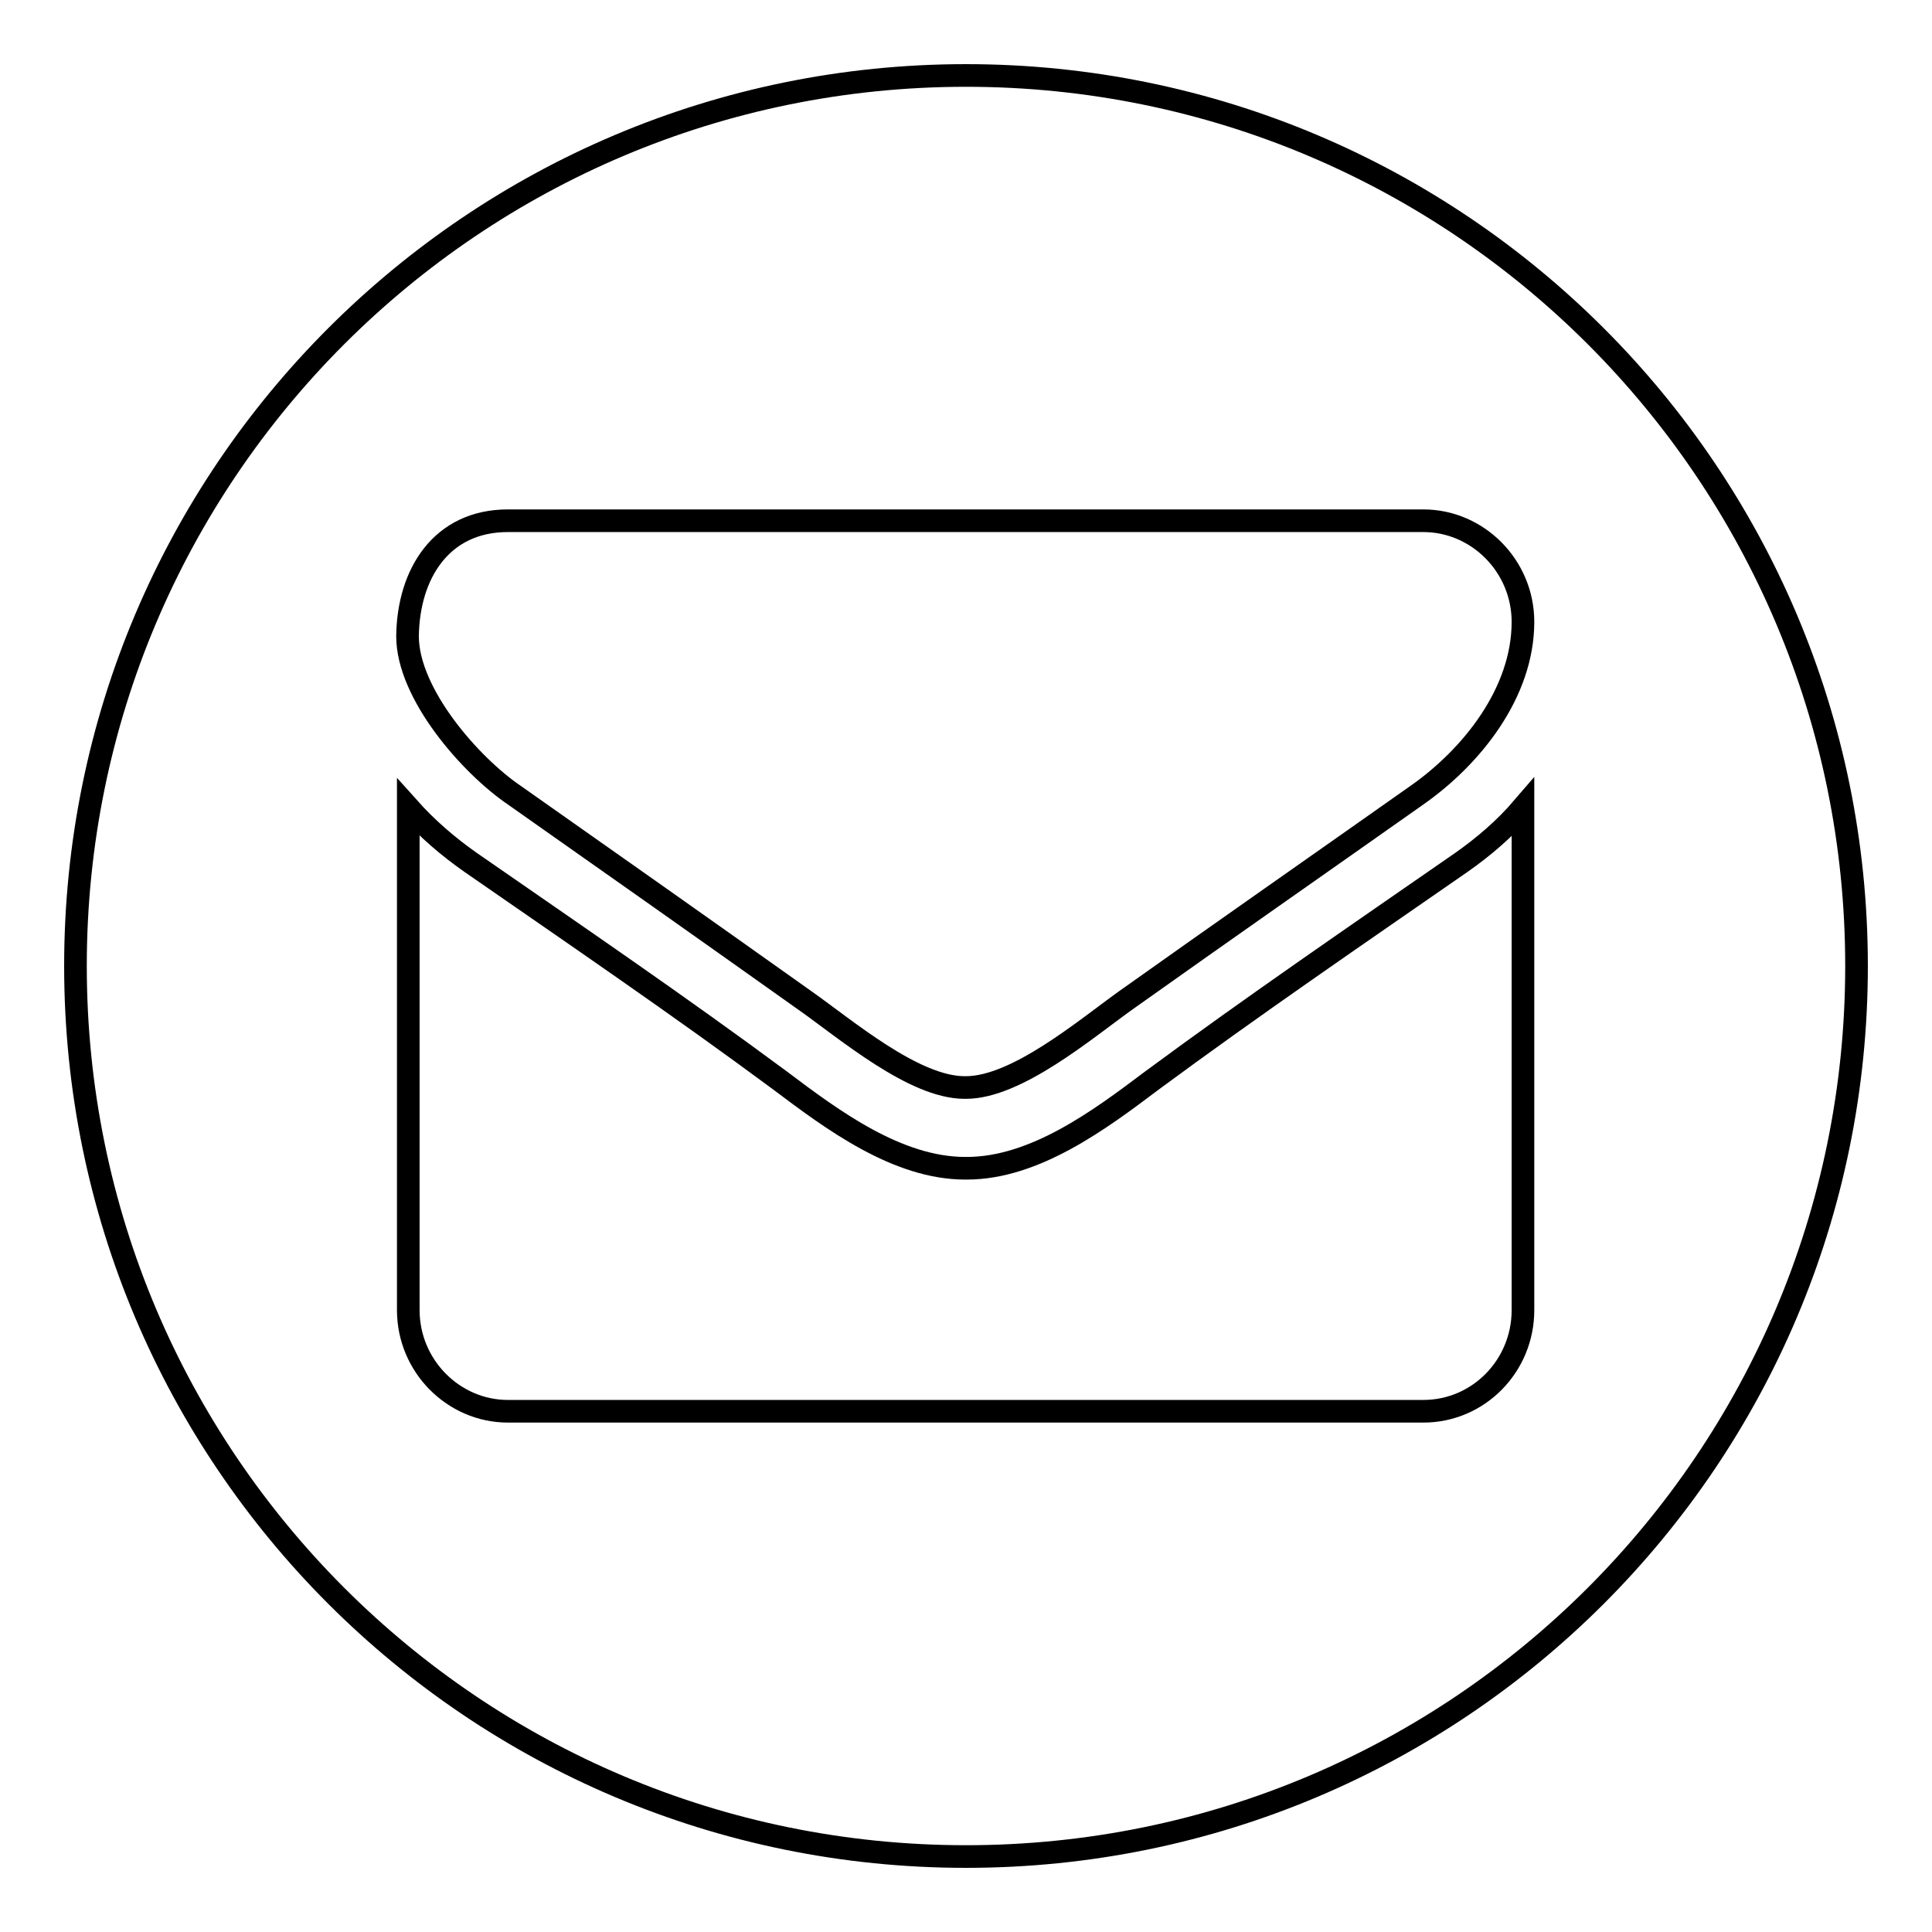 <?xml version="1.0" encoding="utf-8"?>
<!-- Svg Vector Icons : http://www.onlinewebfonts.com/icon -->
<!DOCTYPE svg PUBLIC "-//W3C//DTD SVG 1.1//EN" "http://www.w3.org/Graphics/SVG/1.1/DTD/svg11.dtd">
<svg version="1.1" xmlns="http://www.w3.org/2000/svg" xmlns:xlink="http://www.w3.org/1999/xlink" x="0px" y="0px" viewBox="0 0 256 256" enable-background="new 0 0 256 256" xml:space="preserve">
<g><g><path stroke-width="3" fill-opacity="0" stroke="#000000"  d="M10,128c0,65.2,52.8,118,118,118c65.2,0,118-52.8,118-118c0-65.2-52.8-118-118-118C62.8,10,10,62.8,10,128z"/><path stroke-width="3" fill-opacity="0" stroke="#000000"  d="M187.7,105.4c-12.9,9.1-25.8,18.1-38.6,27.2c-5.3,3.8-14.4,11.5-21.1,11.5h-0.2c-6.7,0-15.7-7.7-21.1-11.5c-12.8-9.1-25.7-18.2-38.5-27.2c-5.9-4-14.2-13.5-14.2-21.1C54.1,76,58.5,69,67.3,69h121.3c7.2,0,13.2,6,13.2,13.4C201.8,91.8,195,100.3,187.7,105.4L187.7,105.4z M201.8,173.6c0,7.4-5.9,13.4-13.2,13.4H67.3c-7.2,0-13.2-6-13.2-13.4V107c2.5,2.8,5.3,5.2,8.3,7.3c13.7,9.5,27.5,18.9,41,28.9c6.9,5.2,15.5,11.6,24.5,11.6h0.2c9,0,17.6-6.4,24.5-11.6c13.4-9.9,27.3-19.4,41-28.9c3-2.1,5.8-4.5,8.2-7.3L201.8,173.6L201.8,173.6z"/></g></g>
</svg>